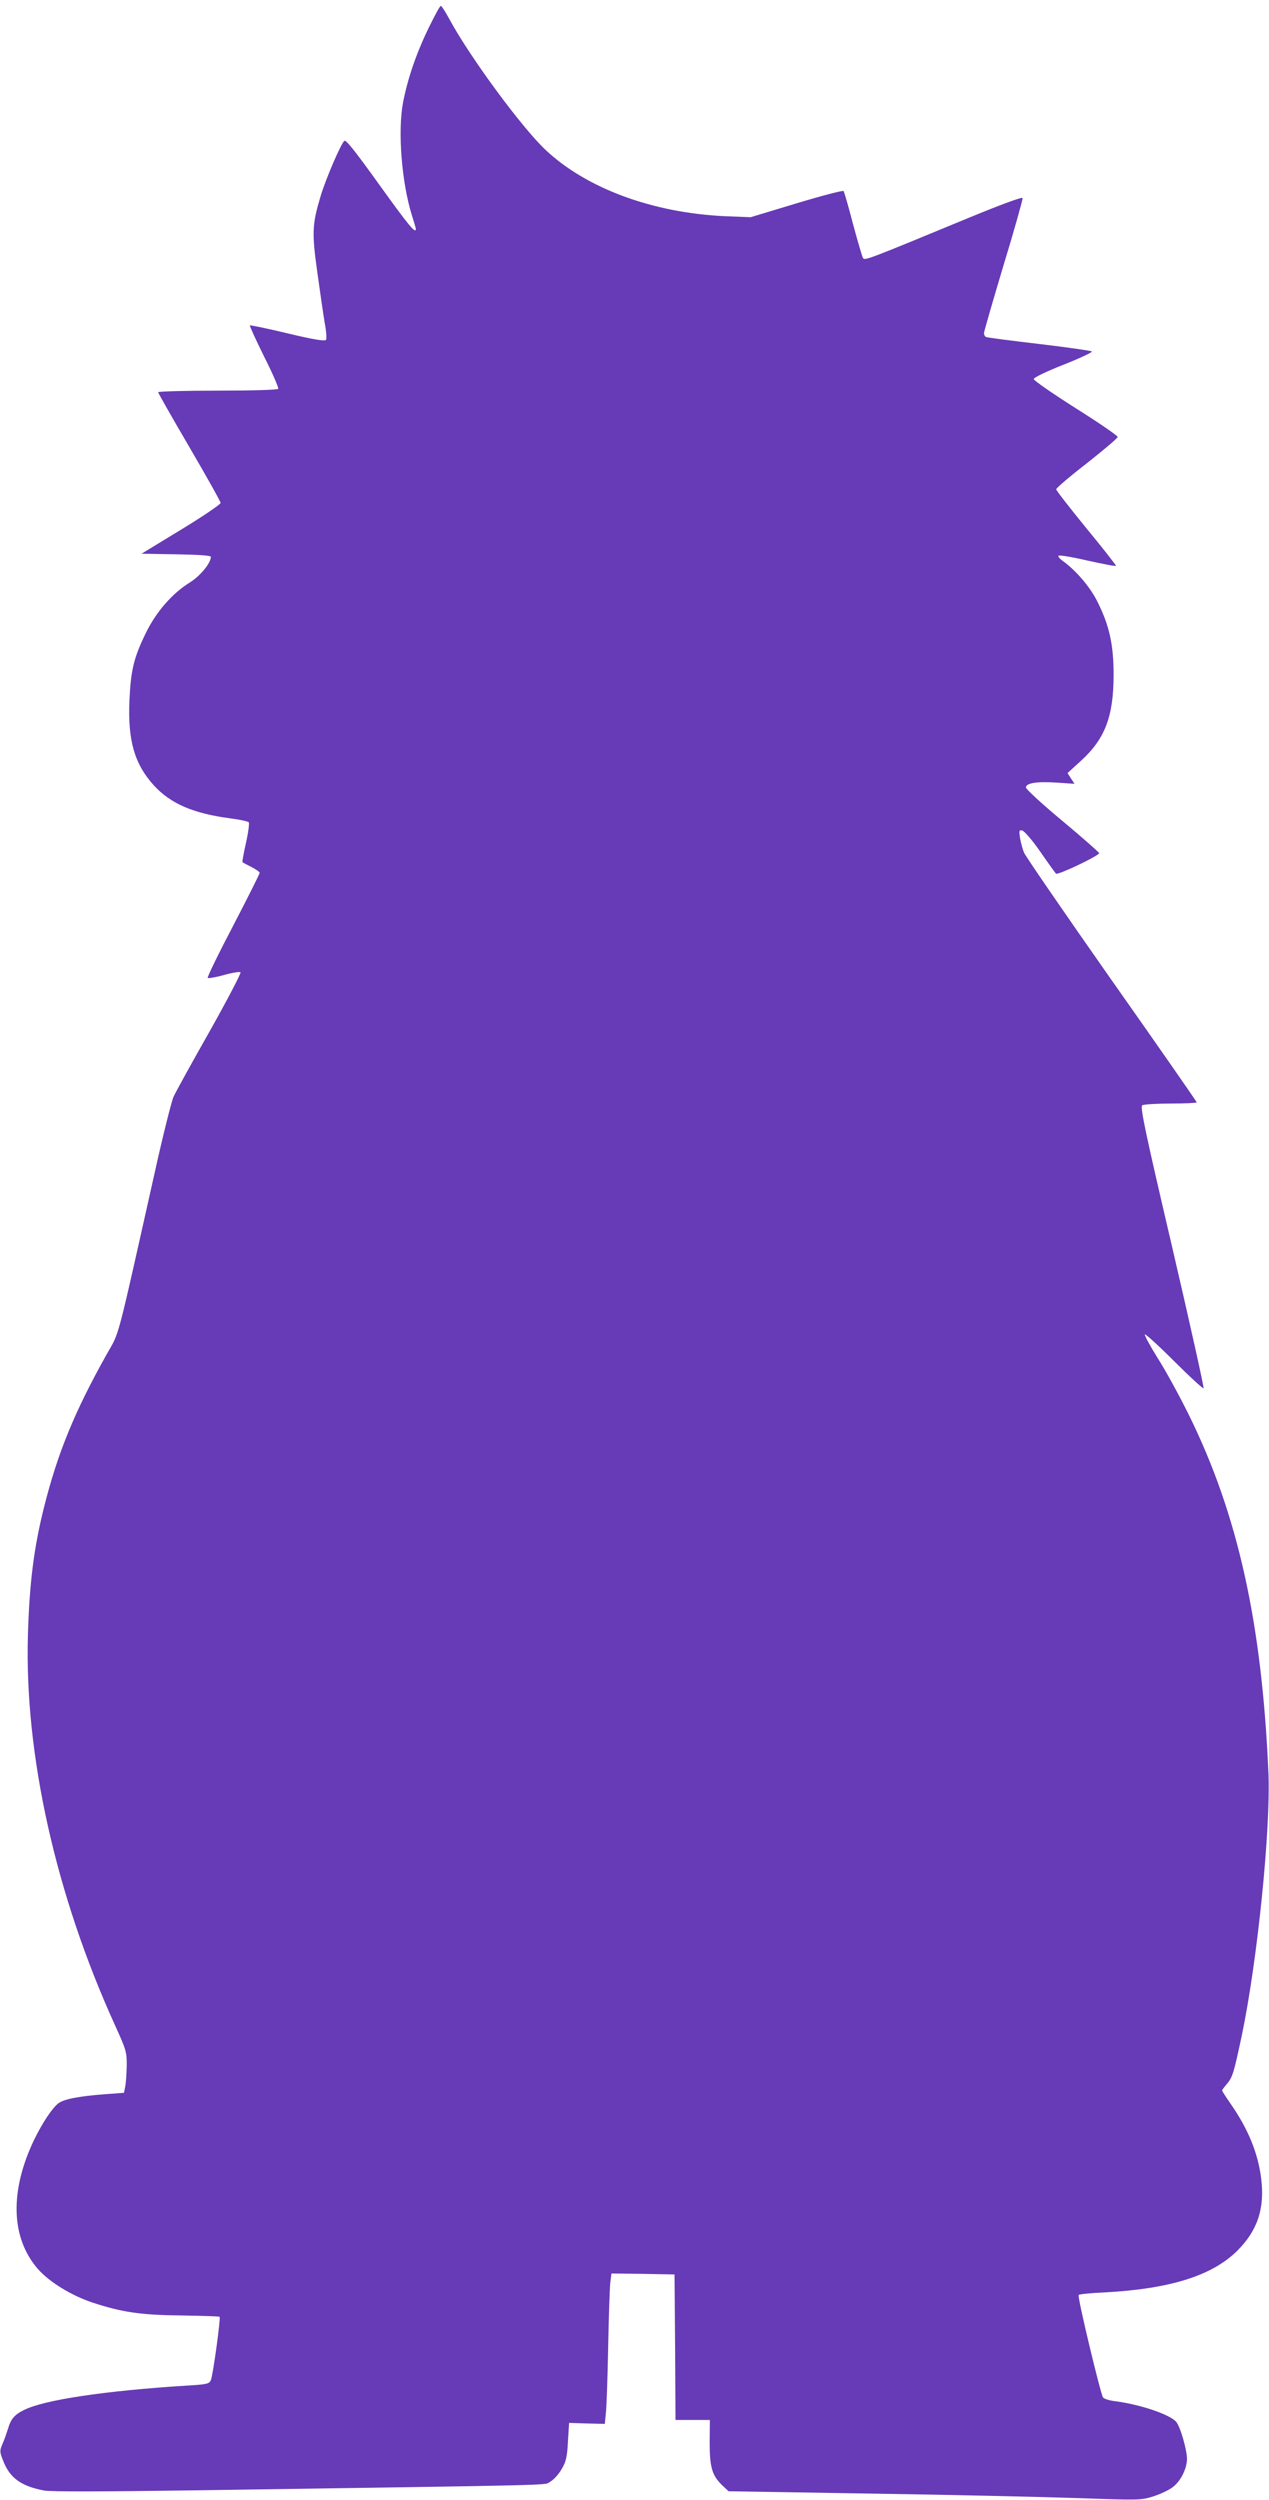 <?xml version="1.0" standalone="no"?>
<!DOCTYPE svg PUBLIC "-//W3C//DTD SVG 20010904//EN"
 "http://www.w3.org/TR/2001/REC-SVG-20010904/DTD/svg10.dtd">
<svg version="1.0" xmlns="http://www.w3.org/2000/svg"
 width="650pt" height="1280pt" viewBox="0 0 650 1280"
 preserveAspectRatio="xMidYMid meet">
<g transform="translate(0,1280) scale(0.1,-0.1)"
fill="#673ab7" stroke="none">
<path d="M2196 12658 c-65 -134 -109 -264 -132 -385 -27 -146 -7 -407 46 -576
11 -34 20 -65 20 -69 0 -28 -38 19 -187 226 -122 170 -171 232 -179 225 -18
-14 -98 -202 -122 -284 -43 -143 -45 -186 -17 -387 14 -101 31 -218 38 -260 8
-42 11 -82 7 -88 -5 -8 -62 1 -196 33 -104 25 -191 43 -194 41 -2 -3 31 -75
73 -160 43 -85 75 -159 72 -165 -4 -5 -131 -9 -311 -9 -167 0 -304 -4 -304 -8
0 -4 72 -131 160 -281 88 -151 160 -279 160 -286 0 -7 -91 -69 -203 -137
l-202 -123 178 -3 c115 -2 177 -6 177 -13 0 -32 -55 -99 -109 -132 -90 -56
-173 -152 -225 -260 -61 -125 -76 -189 -83 -343 -9 -206 26 -326 125 -435 86
-94 202 -144 392 -169 47 -6 89 -15 94 -20 4 -4 -2 -52 -14 -105 -12 -53 -20
-98 -18 -99 1 -2 22 -13 46 -25 23 -12 42 -25 42 -30 0 -5 -61 -127 -136 -271
-75 -143 -134 -264 -130 -267 3 -3 41 3 83 15 43 12 81 18 85 14 4 -4 -67
-140 -158 -302 -92 -162 -175 -313 -185 -335 -10 -22 -55 -200 -98 -395 -201
-897 -176 -801 -248 -930 -161 -288 -248 -500 -317 -775 -52 -207 -75 -385
-83 -655 -18 -613 142 -1331 446 -1999 58 -128 61 -137 60 -210 -1 -42 -4 -89
-8 -106 l-6 -30 -95 -7 c-134 -10 -211 -25 -240 -46 -32 -24 -82 -99 -125
-187 -126 -263 -120 -502 19 -662 58 -66 170 -135 277 -171 154 -51 252 -65
462 -67 103 -2 190 -4 192 -7 6 -6 -34 -299 -45 -324 -8 -19 -19 -22 -122 -28
-416 -26 -735 -73 -837 -126 -47 -23 -66 -46 -80 -95 -7 -22 -19 -57 -28 -77
-15 -35 -15 -41 2 -84 34 -90 91 -132 209 -155 34 -7 302 -6 796 1 1907 28
1762 25 1797 43 18 10 44 38 59 64 23 38 29 62 33 142 l6 96 91 -3 92 -2 5 52
c4 29 9 181 12 338 3 157 8 306 11 333 l6 47 161 -2 162 -3 3 -372 2 -373 88
0 88 0 -1 -117 c0 -129 13 -170 70 -223 l27 -25 731 -12 c403 -6 878 -17 1057
-23 314 -11 327 -11 388 9 35 11 79 32 99 47 41 31 72 94 73 144 0 47 -35 168
-56 191 -34 38 -183 88 -311 105 -29 3 -57 12 -63 19 -12 15 -132 514 -125
525 2 4 62 10 132 13 335 18 550 85 679 212 105 104 143 217 124 371 -16 130
-67 254 -156 382 -24 35 -44 65 -44 69 0 3 11 18 25 34 29 35 35 57 76 249 80
384 148 1052 136 1343 -33 768 -157 1325 -407 1832 -49 99 -121 231 -161 293
-39 63 -68 116 -65 120 4 3 72 -59 151 -138 79 -79 147 -141 150 -138 3 3 -69
328 -161 723 -139 595 -165 718 -153 726 8 5 74 9 147 9 72 0 132 3 132 6 0 3
-196 285 -437 627 -240 342 -442 636 -448 652 -7 17 -16 50 -20 73 -6 39 -5
43 11 40 10 -2 52 -50 92 -108 40 -58 77 -109 81 -113 9 -9 221 92 221 105 0
4 -84 78 -187 164 -104 86 -188 164 -188 172 0 23 56 32 160 25 l89 -6 -18 27
-18 28 69 63 c123 112 167 227 167 440 0 153 -21 250 -81 371 -36 75 -111 163
-178 211 -16 11 -27 24 -23 28 4 4 71 -7 148 -25 78 -17 143 -30 146 -27 2 2
-66 89 -151 192 -85 104 -155 194 -155 200 0 6 71 67 158 134 86 68 157 128
157 134 0 6 -97 73 -215 147 -118 75 -215 142 -215 149 0 8 64 39 153 74 84
33 149 64 145 68 -5 3 -126 21 -271 38 -145 17 -268 33 -273 36 -5 4 -9 12 -9
19 0 8 45 163 100 347 56 183 99 338 98 345 -2 7 -108 -32 -278 -102 -532
-220 -531 -219 -540 -204 -4 7 -27 85 -51 174 -23 89 -45 164 -48 168 -4 4
-112 -24 -241 -63 l-235 -71 -130 5 c-371 17 -711 142 -921 340 -122 115 -385
472 -491 667 -21 39 -41 70 -45 70 -5 0 -32 -51 -62 -112z"/>
</g>
</svg>
